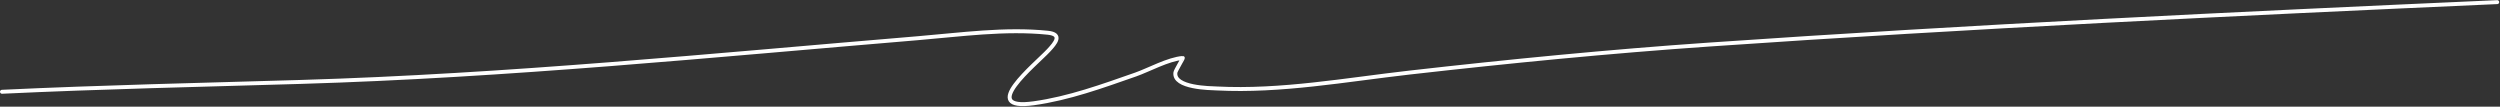<?xml version="1.0" encoding="UTF-8"?> <svg xmlns="http://www.w3.org/2000/svg" width="2532" height="108" viewBox="0 0 2532 108" fill="none"><rect x="0" y="0" width="2532" height="108" fill="#333333" stroke="none"/> <path d="M2 92.948C102.834 88.183 203.689 85.973 304.581 82.978C513.716 76.768 721.551 56.043 929.933 38.661C972.619 35.1 1018.26 28.708 1061.23 33.16C1076.39 34.73 1068.99 43.557 1062.1 50.966C1048.71 65.365 990.047 112.451 1046.94 104.592C1082.38 99.696 1116.56 87.204 1150.17 75.469C1163.25 70.902 1183.34 59.778 1197.95 58.697C1198.54 58.654 1190.76 71.303 1190.46 73.398C1188.15 89.149 1226.19 89.274 1232.5 89.599C1297.22 92.933 1363.4 80.778 1427.42 73.515C1528.51 62.046 1629.64 52.129 1731.14 45.123C1996.86 26.783 2263.11 13.999 2529.19 2.154" stroke="white" stroke-width="4" stroke-linecap="round"></path> </svg> 